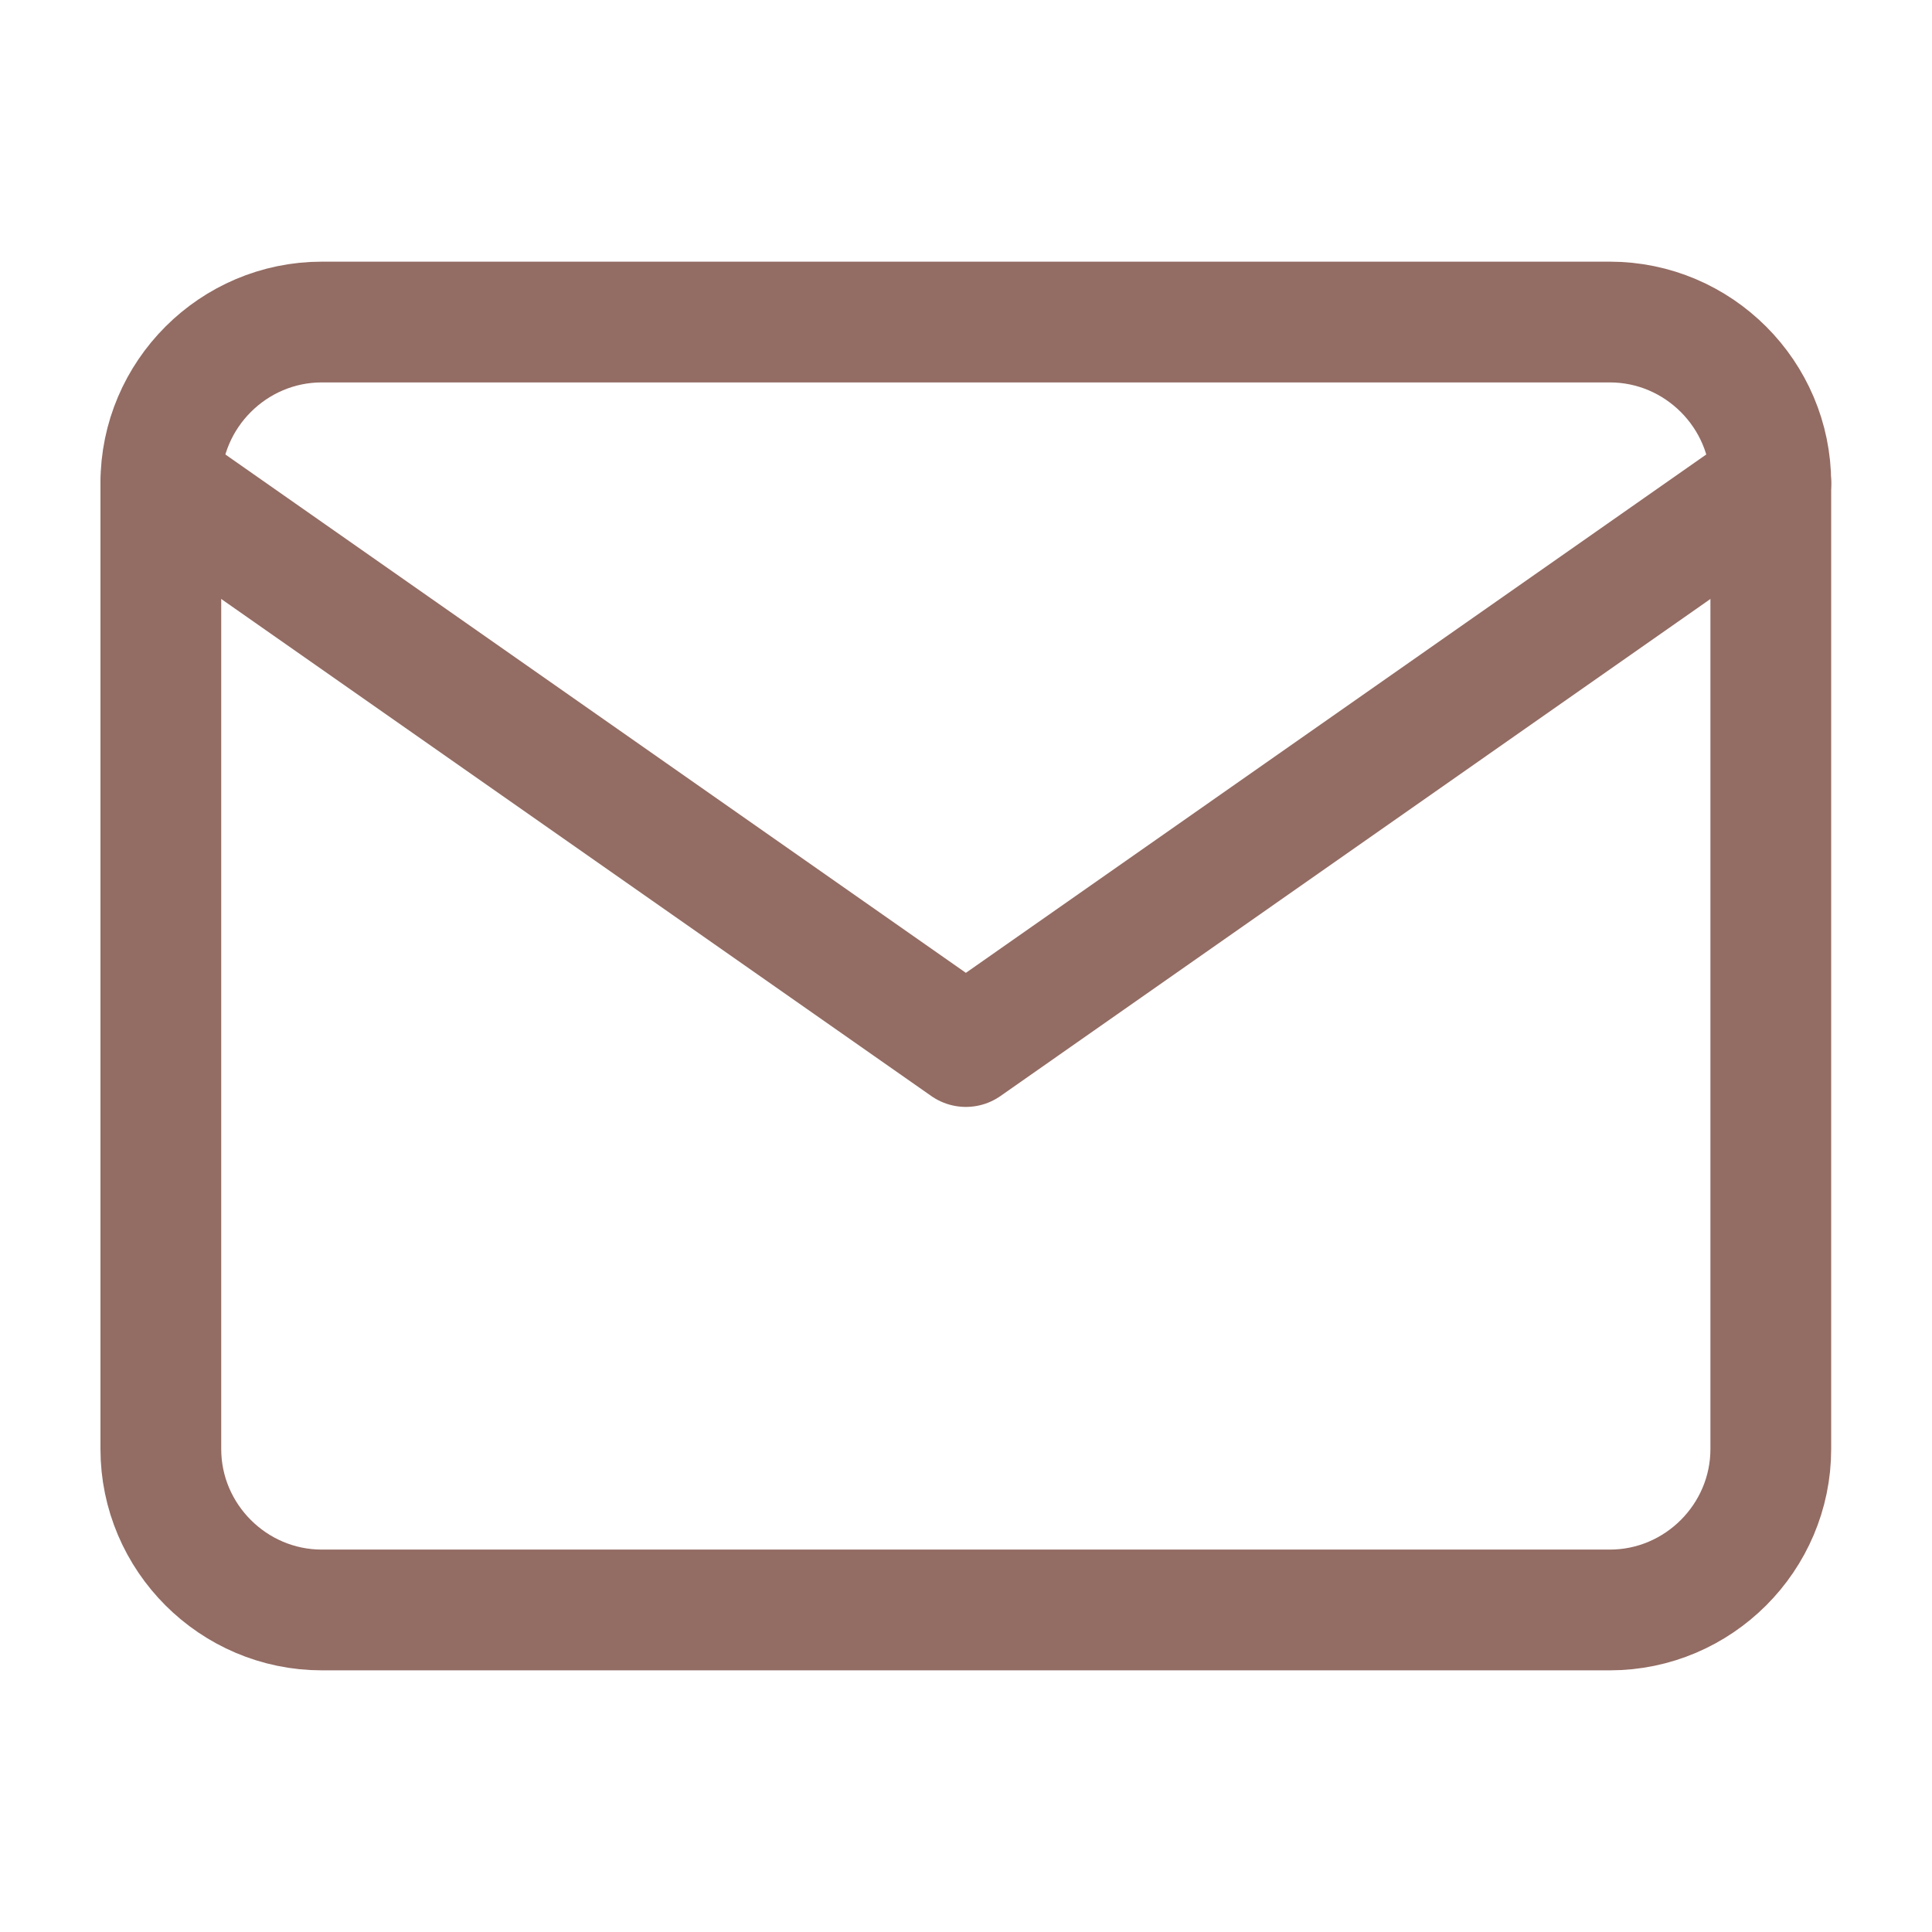 <svg width="16" height="16" viewBox="0 0 16 16" fill="none" xmlns="http://www.w3.org/2000/svg">
<path d="M2.665 2.667H13.332C14.065 2.667 14.665 3.267 14.665 4V12C14.665 12.733 14.065 13.333 13.332 13.333H2.665C1.932 13.333 1.332 12.733 1.332 12V4C1.332 3.267 1.932 2.667 2.665 2.667Z" stroke="#936C63" stroke-linecap="round" stroke-linejoin="round"/>
<path d="M14.665 4L7.999 8.667L1.332 4" stroke="#936C63" stroke-linecap="round" stroke-linejoin="round"/>
</svg>
